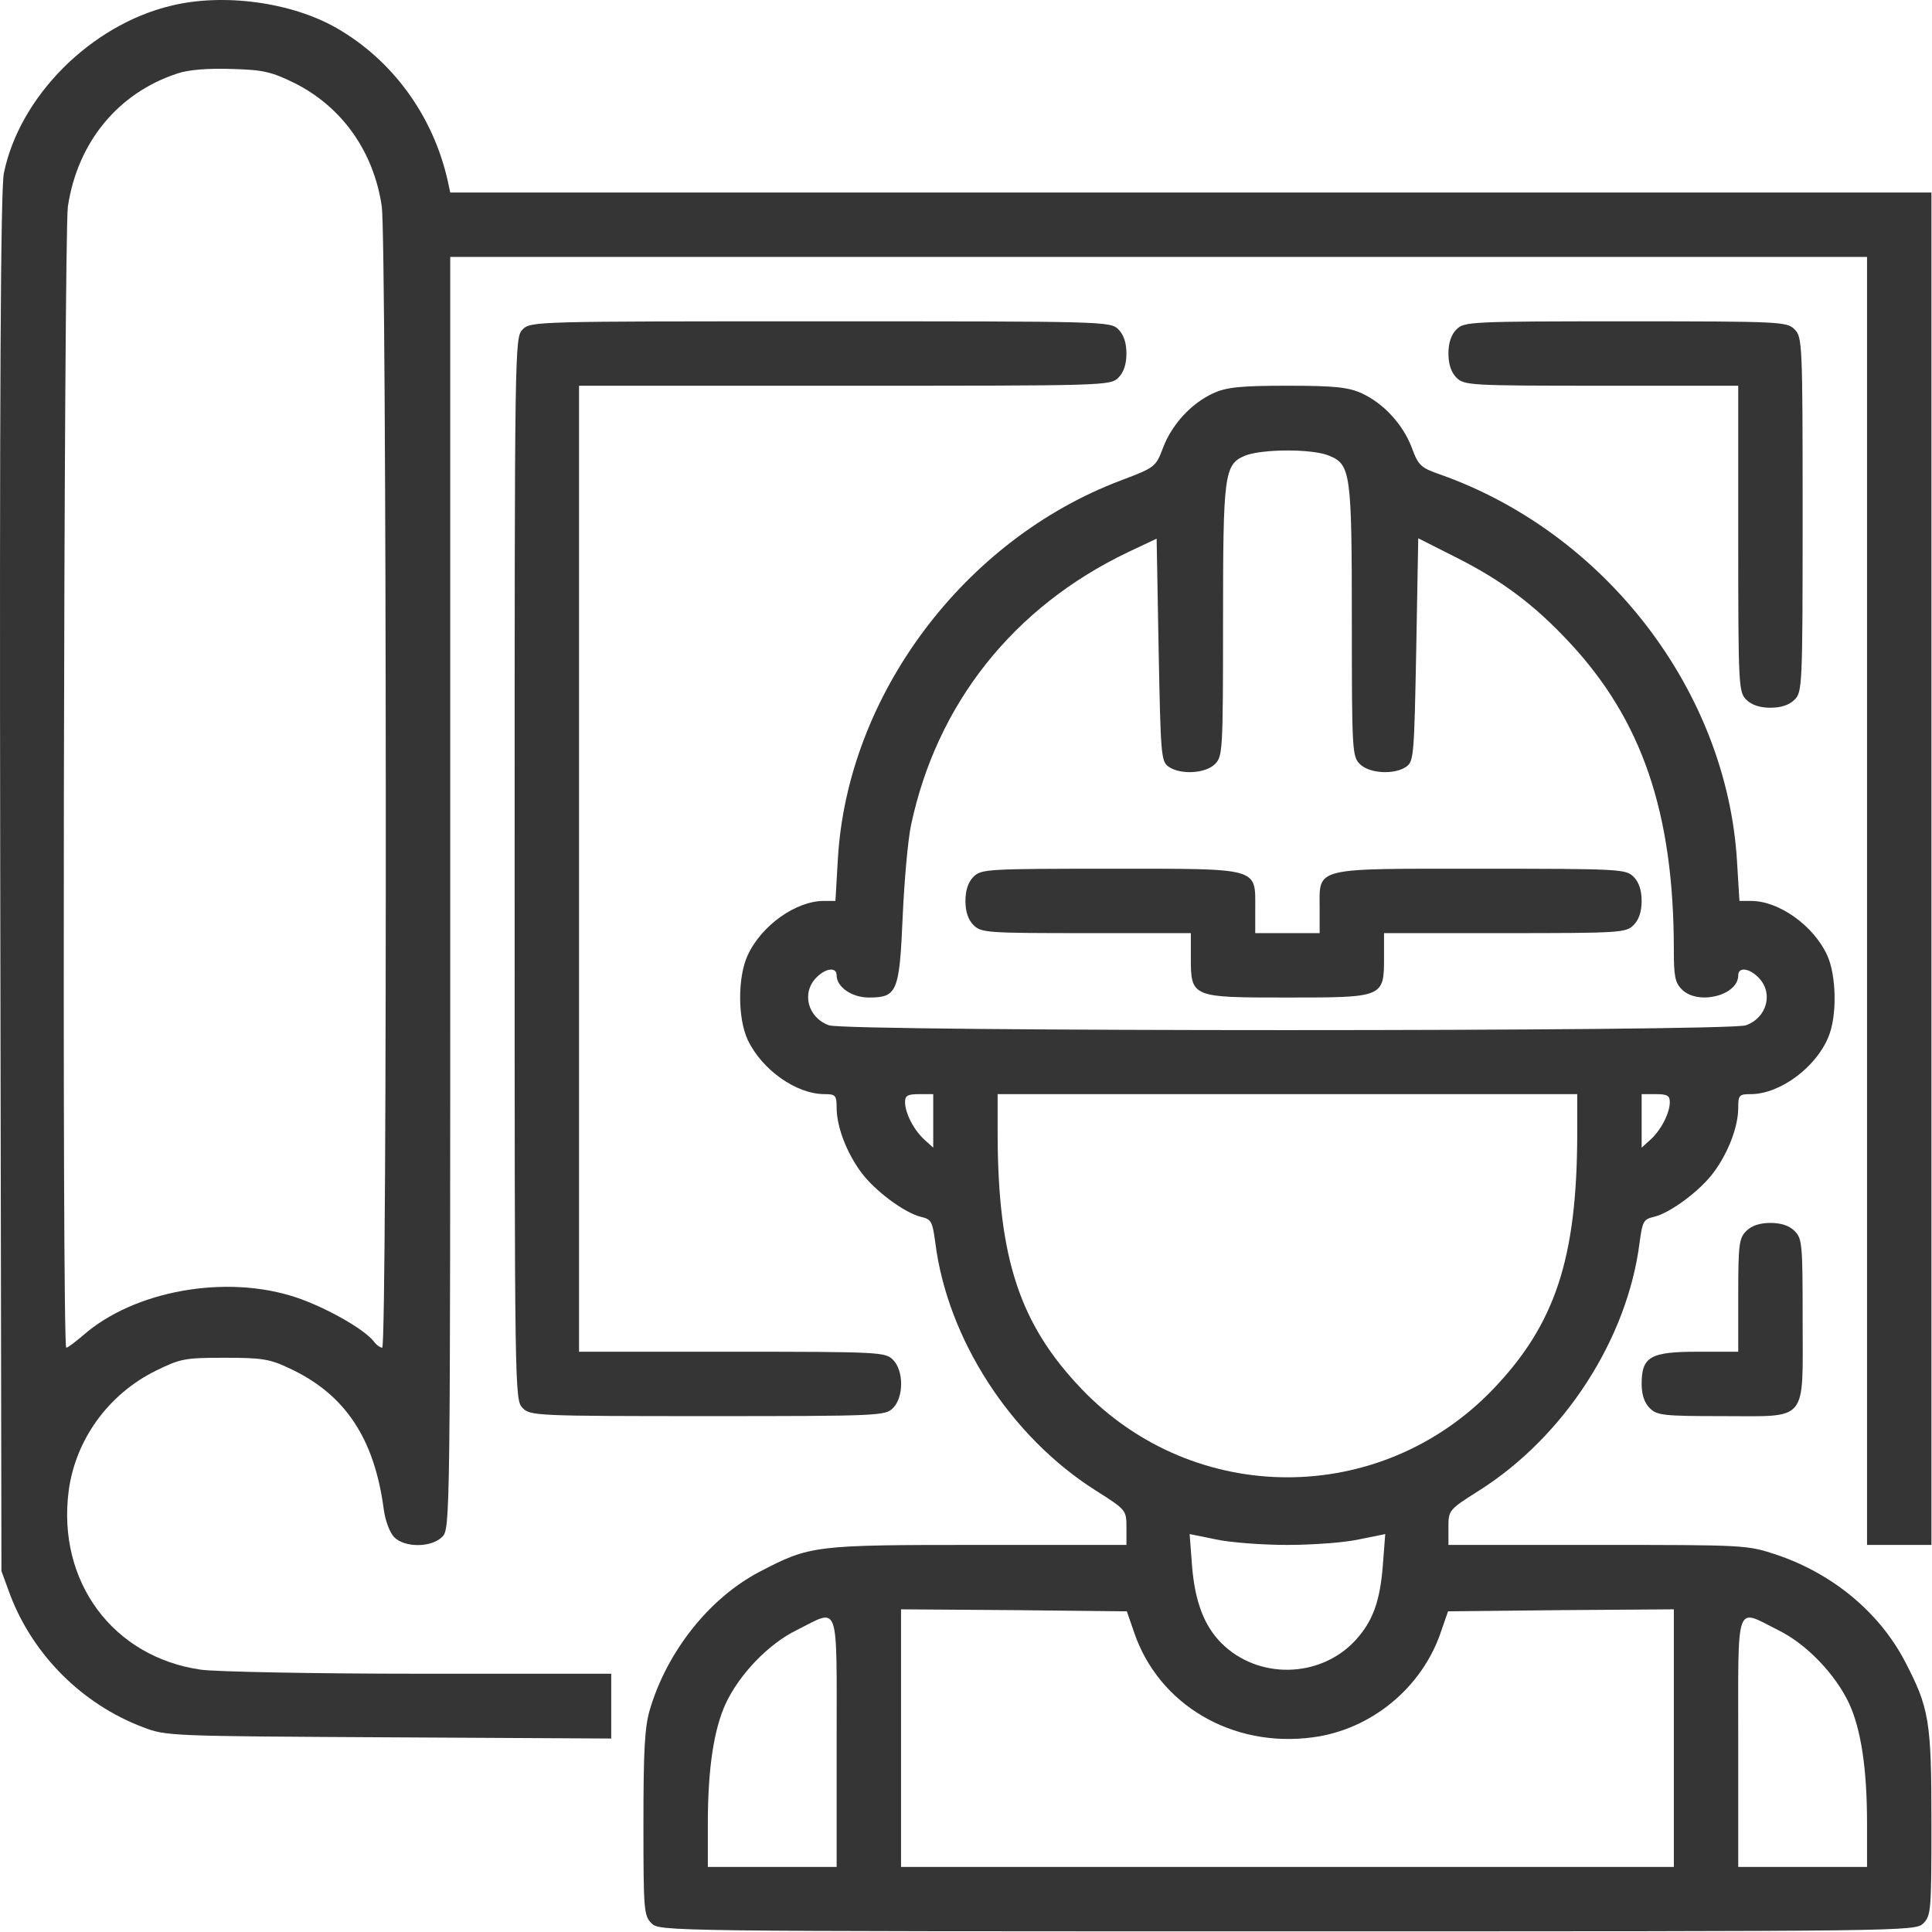 <?xml version="1.0" encoding="UTF-8"?> <svg xmlns="http://www.w3.org/2000/svg" width="480" height="480" viewBox="0 0 480 480" fill="none"><path d="M42.46 1.433C22.56 6.233 4.86 23.933 0.96 43.033C0.16 46.733 -0.14 98.933 0.06 219.333L0.36 390.333L2.56 396.333C8.26 411.233 20.46 423.433 35.56 429.133C41.26 431.333 42.36 431.333 96.66 431.633L151.86 431.933V423.833V415.833H104.16C77.86 415.833 53.46 415.333 49.96 414.833C28.06 411.733 14.16 392.933 17.06 370.433C18.76 357.633 26.96 346.333 38.76 340.533C44.86 337.533 45.96 337.333 55.86 337.333C65.16 337.333 67.06 337.633 72.06 340.033C85.76 346.433 93.06 357.433 95.36 375.133C95.76 377.933 96.86 380.833 97.96 381.933C100.56 384.533 107.16 384.533 109.86 381.833C111.86 379.833 111.86 378.533 111.86 221.833V63.833H287.86H463.86V223.833V383.833H471.86H479.86V215.833V47.833H295.86H111.86L111.26 45.033C107.66 28.833 97.56 14.933 83.56 6.933C72.36 0.533 55.46 -1.767 42.46 1.433ZM73.16 20.633C84.96 26.533 92.86 37.633 94.86 51.333C96.06 60.133 96.26 334.833 94.96 334.833C94.46 334.833 93.46 334.133 92.76 333.133C90.16 330.033 80.96 324.833 73.56 322.333C56.16 316.533 33.26 320.633 20.56 331.833C18.66 333.433 16.86 334.833 16.46 334.833C15.36 334.833 15.86 58.933 16.86 51.333C19.26 35.333 29.36 23.033 44.16 18.233C46.76 17.333 51.76 16.933 57.46 17.133C65.36 17.333 67.46 17.833 73.16 20.633Z" fill="#353535"></path><path d="M129.86 81.833C127.86 83.833 127.86 85.133 127.86 215.833C127.86 346.533 127.86 347.833 129.86 349.833C131.76 351.733 133.16 351.833 175.86 351.833C218.56 351.833 219.96 351.733 221.86 349.833C224.56 347.133 224.56 340.533 221.86 337.833C219.96 335.933 218.56 335.833 181.86 335.833H143.86V215.833V95.833H209.86C274.56 95.833 275.86 95.833 277.86 93.833C279.16 92.533 279.86 90.533 279.86 87.833C279.86 85.133 279.16 83.133 277.86 81.833C275.86 79.833 274.56 79.833 203.86 79.833C133.16 79.833 131.86 79.833 129.86 81.833Z" fill="#353535"></path><path d="M361.86 81.833C360.56 83.133 359.86 85.133 359.86 87.833C359.86 90.533 360.56 92.533 361.86 93.833C363.76 95.733 365.16 95.833 397.86 95.833H431.86V133.833C431.86 170.533 431.96 171.933 433.86 173.833C435.16 175.133 437.16 175.833 439.86 175.833C442.56 175.833 444.56 175.133 445.86 173.833C447.76 171.933 447.86 170.533 447.86 127.833C447.86 85.133 447.76 83.733 445.86 81.833C443.96 79.933 442.56 79.833 403.86 79.833C365.16 79.833 363.76 79.933 361.86 81.833Z" fill="#353535"></path><path d="M301.36 97.733C295.96 100.233 291.16 105.433 288.96 111.233C287.16 115.933 287.06 116.133 278.56 119.333C239.46 134.033 210.46 172.833 208.16 213.533L207.56 223.833H204.66C197.76 223.833 189.16 229.933 185.76 237.333C183.26 242.733 183.26 252.933 185.76 258.333C189.26 265.733 197.76 271.833 204.86 271.833C207.56 271.833 207.86 272.133 207.86 275.233C207.86 279.833 210.26 286.233 213.86 291.133C217.26 295.833 224.86 301.433 228.86 302.333C231.36 302.933 231.66 303.433 232.36 308.633C235.36 332.633 251.06 356.933 272.26 370.333C279.86 375.133 279.86 375.233 279.86 379.533V383.833H243.06C202.26 383.833 201.26 383.933 188.66 390.533C176.26 397.033 165.76 410.233 161.46 424.733C160.16 429.033 159.86 435.033 159.86 453.033C159.86 474.533 159.96 475.933 161.86 477.833C163.86 479.833 165.16 479.833 319.86 479.833C474.56 479.833 475.86 479.833 477.86 477.833C479.76 475.933 479.86 474.533 479.86 453.033C479.86 427.633 479.36 424.433 473.26 412.733C466.86 400.533 455.36 391.033 441.56 386.333C434.06 383.833 433.86 383.833 396.96 383.833H359.86V379.533C359.86 375.233 359.86 375.133 367.46 370.333C388.66 356.933 404.36 332.633 407.36 308.633C408.06 303.433 408.36 302.933 410.86 302.333C414.86 301.433 422.46 295.833 425.86 291.133C429.46 286.233 431.86 279.833 431.86 275.233C431.86 272.033 432.06 271.833 435.16 271.833C442.26 271.733 451.16 265.233 454.26 257.633C456.46 252.433 456.26 242.333 453.96 237.333C450.56 229.933 441.96 223.833 435.06 223.833H432.16L431.56 214.033C429.06 171.733 398.86 132.333 357.66 117.833C353.06 116.233 352.36 115.633 350.76 111.233C348.56 105.433 343.76 100.233 338.36 97.733C335.06 96.233 331.86 95.833 319.86 95.833C307.86 95.833 304.66 96.233 301.36 97.733ZM330.26 113.233C335.56 115.433 335.86 117.433 335.86 154.433C335.86 186.533 335.96 187.933 337.86 189.833C340.26 192.233 346.56 192.533 349.46 190.433C351.26 189.133 351.36 187.233 351.86 161.333L352.36 133.733L361.86 138.533C373.16 144.233 381.16 150.233 389.76 159.433C407.96 178.833 415.86 201.933 415.86 236.033C415.86 242.533 416.16 244.133 417.86 245.833C421.86 249.833 431.86 247.333 431.86 242.333C431.86 240.233 434.46 240.433 436.86 242.833C440.66 246.633 439.06 252.833 433.76 254.733C429.26 256.333 210.46 256.333 205.96 254.733C200.66 252.833 199.06 246.633 202.86 242.833C205.26 240.433 207.86 240.233 207.86 242.333C207.86 245.233 211.66 247.833 215.86 247.833C222.86 247.833 223.46 246.533 224.26 227.933C224.66 218.933 225.56 208.633 226.36 204.933C232.76 174.833 251.76 150.833 280.16 137.233L287.36 133.833L287.86 161.433C288.36 187.233 288.46 189.133 290.26 190.433C293.16 192.533 299.46 192.233 301.86 189.833C303.76 187.933 303.86 186.533 303.86 154.433C303.86 117.733 304.16 115.433 309.26 113.233C313.36 111.533 326.06 111.433 330.26 113.233ZM231.86 278.533V285.133L229.76 283.233C227.06 280.833 224.86 276.533 224.86 273.833C224.86 272.233 225.46 271.833 228.36 271.833H231.86V278.533ZM391.86 282.033C391.76 312.733 386.36 329.033 370.96 345.133C342.96 374.333 296.76 374.333 268.76 345.133C253.36 329.033 247.96 312.733 247.86 282.033V271.833H319.86H391.86V282.033ZM414.86 273.833C414.86 276.533 412.66 280.833 409.96 283.233L407.86 285.133V278.533V271.833H411.36C414.26 271.833 414.86 272.233 414.86 273.833ZM319.86 383.833C326.16 383.833 334.26 383.233 337.76 382.433L344.16 381.133L343.56 388.933C342.86 398.033 340.96 403.033 336.56 407.733C327.76 417.033 312.46 417.233 303.46 408.233C299.16 403.933 296.86 397.833 296.16 389.033L295.56 381.133L301.96 382.433C305.46 383.233 313.56 383.833 319.86 383.833ZM281.76 405.533C287.86 423.533 306.16 434.333 326.16 431.633C340.66 429.733 353.26 419.333 357.96 405.533L359.76 400.333L387.76 400.033L415.86 399.833V431.833V463.833H319.86H223.86V431.833V399.833L251.96 400.033L279.96 400.333L281.76 405.533ZM207.86 432.833V463.833H191.86H175.86V453.033C175.86 439.333 177.36 429.733 180.26 423.333C183.66 416.033 190.86 408.433 198.06 404.933C208.66 399.633 207.86 397.233 207.86 432.833ZM441.66 404.933C448.86 408.433 456.06 416.033 459.46 423.333C462.36 429.733 463.86 439.333 463.86 453.033V463.833H447.86H431.86V432.833C431.86 397.233 431.06 399.633 441.66 404.933Z" fill="#353535"></path><path d="M241.86 217.833C240.56 219.133 239.86 221.133 239.86 223.833C239.86 226.533 240.56 228.533 241.86 229.833C243.76 231.733 245.16 231.833 269.86 231.833H295.86V237.833C295.86 247.833 295.96 247.833 319.86 247.833C343.76 247.833 343.86 247.833 343.86 237.833V231.833H373.86C402.56 231.833 403.96 231.733 405.86 229.833C407.16 228.533 407.86 226.533 407.86 223.833C407.86 221.133 407.16 219.133 405.86 217.833C403.96 215.933 402.56 215.833 367.86 215.833C325.76 215.833 327.86 215.333 327.86 225.833V231.833H319.86H311.86V225.833C311.86 215.433 313.36 215.833 275.86 215.833C245.16 215.833 243.76 215.933 241.86 217.833Z" fill="#353535"></path><path d="M433.86 305.833C432.06 307.633 431.86 309.133 431.86 321.833V335.833H421.86C410.06 335.833 407.86 337.033 407.86 343.833C407.86 346.533 408.56 348.533 409.86 349.833C411.66 351.633 413.16 351.833 427.86 351.833C449.46 351.833 447.86 353.733 447.86 327.833C447.86 309.133 447.76 307.733 445.86 305.833C444.56 304.533 442.56 303.833 439.86 303.833C437.16 303.833 435.16 304.533 433.86 305.833Z" fill="#353535"></path></svg> 